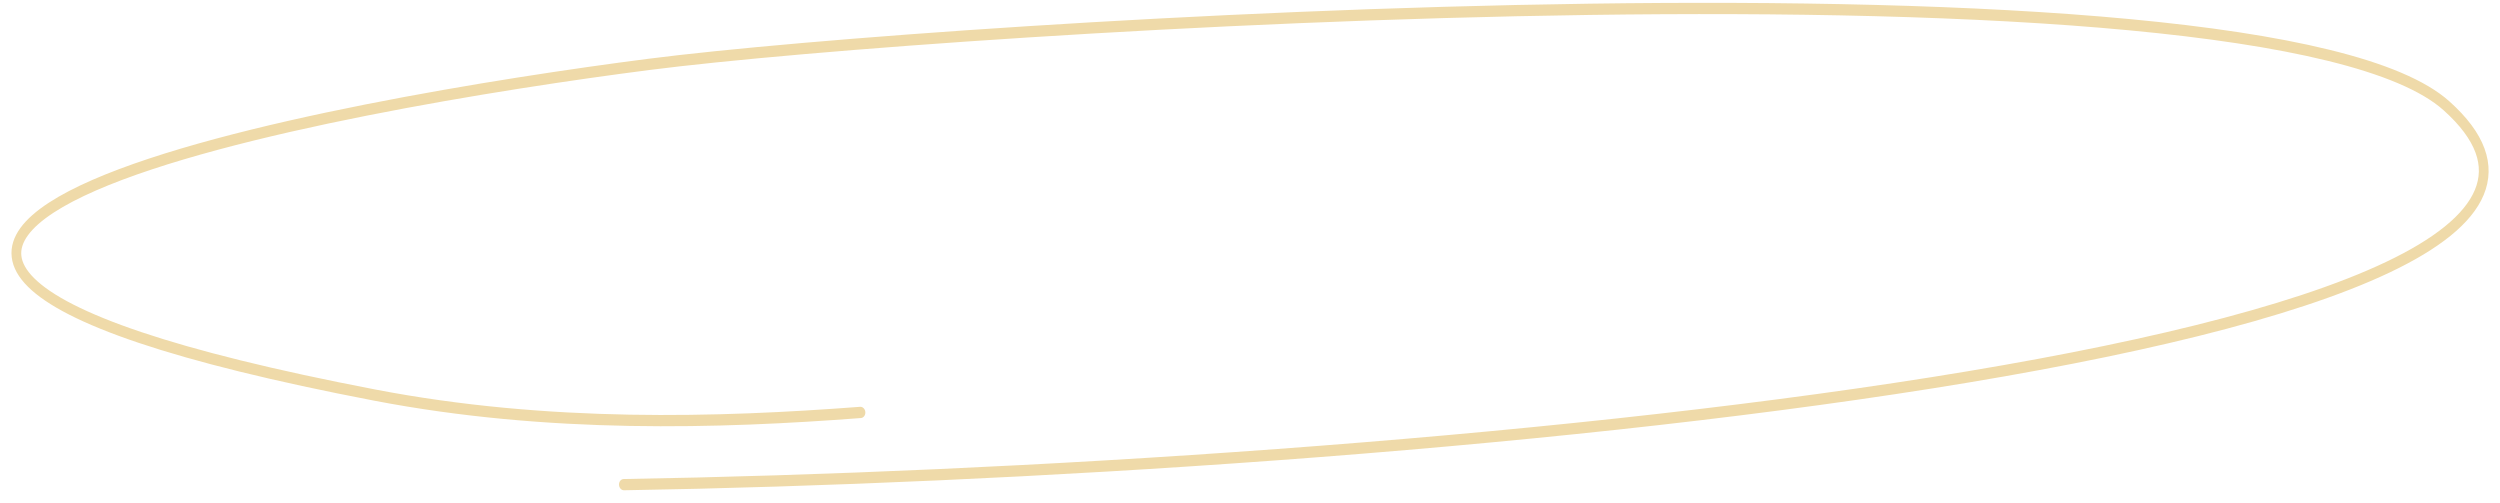 <?xml version="1.0" encoding="UTF-8"?> <svg xmlns="http://www.w3.org/2000/svg" width="189" height="38" viewBox="0 0 189 38" fill="none"> <path fill-rule="evenodd" clip-rule="evenodd" d="M146.102 29.362C116.426 34.072 76.758 36.572 47.178 37.065C46.975 37.068 46.804 36.88 46.797 36.645C46.789 36.41 46.948 36.217 47.151 36.214C76.714 35.722 116.35 33.223 145.986 28.519C160.814 26.166 173.102 23.266 180.377 19.806C182.193 18.943 183.684 18.049 184.821 17.13C185.96 16.208 186.719 15.278 187.103 14.351C187.48 13.442 187.507 12.516 187.149 11.541C186.783 10.546 186.008 9.475 184.733 8.333C183.073 6.846 180.072 5.604 175.98 4.598C171.904 3.596 166.801 2.842 160.984 2.293C149.352 1.195 134.9 0.924 120.177 1.129C90.731 1.541 60.234 3.862 49.104 5.291C43.511 6.009 35.562 7.188 27.751 8.738C19.933 10.29 12.28 12.208 7.262 14.397C4.738 15.499 2.95 16.641 2.116 17.783C1.709 18.342 1.559 18.858 1.616 19.347C1.674 19.845 1.956 20.412 2.594 21.043C3.88 22.315 6.444 23.68 10.668 25.101C14.875 26.516 20.68 27.97 28.399 29.452C41.468 31.961 54.325 31.568 65.021 30.755C65.224 30.739 65.402 30.917 65.42 31.151C65.438 31.386 65.288 31.588 65.085 31.604C54.371 32.419 41.448 32.816 28.294 30.292C20.561 28.807 14.724 27.346 10.476 25.917C6.245 24.494 3.541 23.088 2.122 21.685C1.407 20.978 0.977 20.231 0.886 19.442C0.793 18.643 1.058 17.899 1.549 17.226C2.512 15.906 4.461 14.703 6.989 13.6C12.076 11.381 19.789 9.452 27.611 7.9C35.44 6.346 43.404 5.164 49.006 4.445C60.166 3.012 90.688 0.69 120.152 0.278C134.884 0.072 149.362 0.344 161.028 1.445C166.86 1.995 171.998 2.753 176.118 3.766C180.221 4.774 183.37 6.047 185.176 7.665C186.504 8.854 187.39 10.037 187.826 11.223C188.269 12.428 188.235 13.609 187.769 14.732C187.31 15.838 186.443 16.867 185.252 17.831C184.058 18.797 182.515 19.717 180.67 20.594C173.302 24.099 160.931 27.009 146.102 29.362Z" fill="#EFDAA9"></path> </svg> 